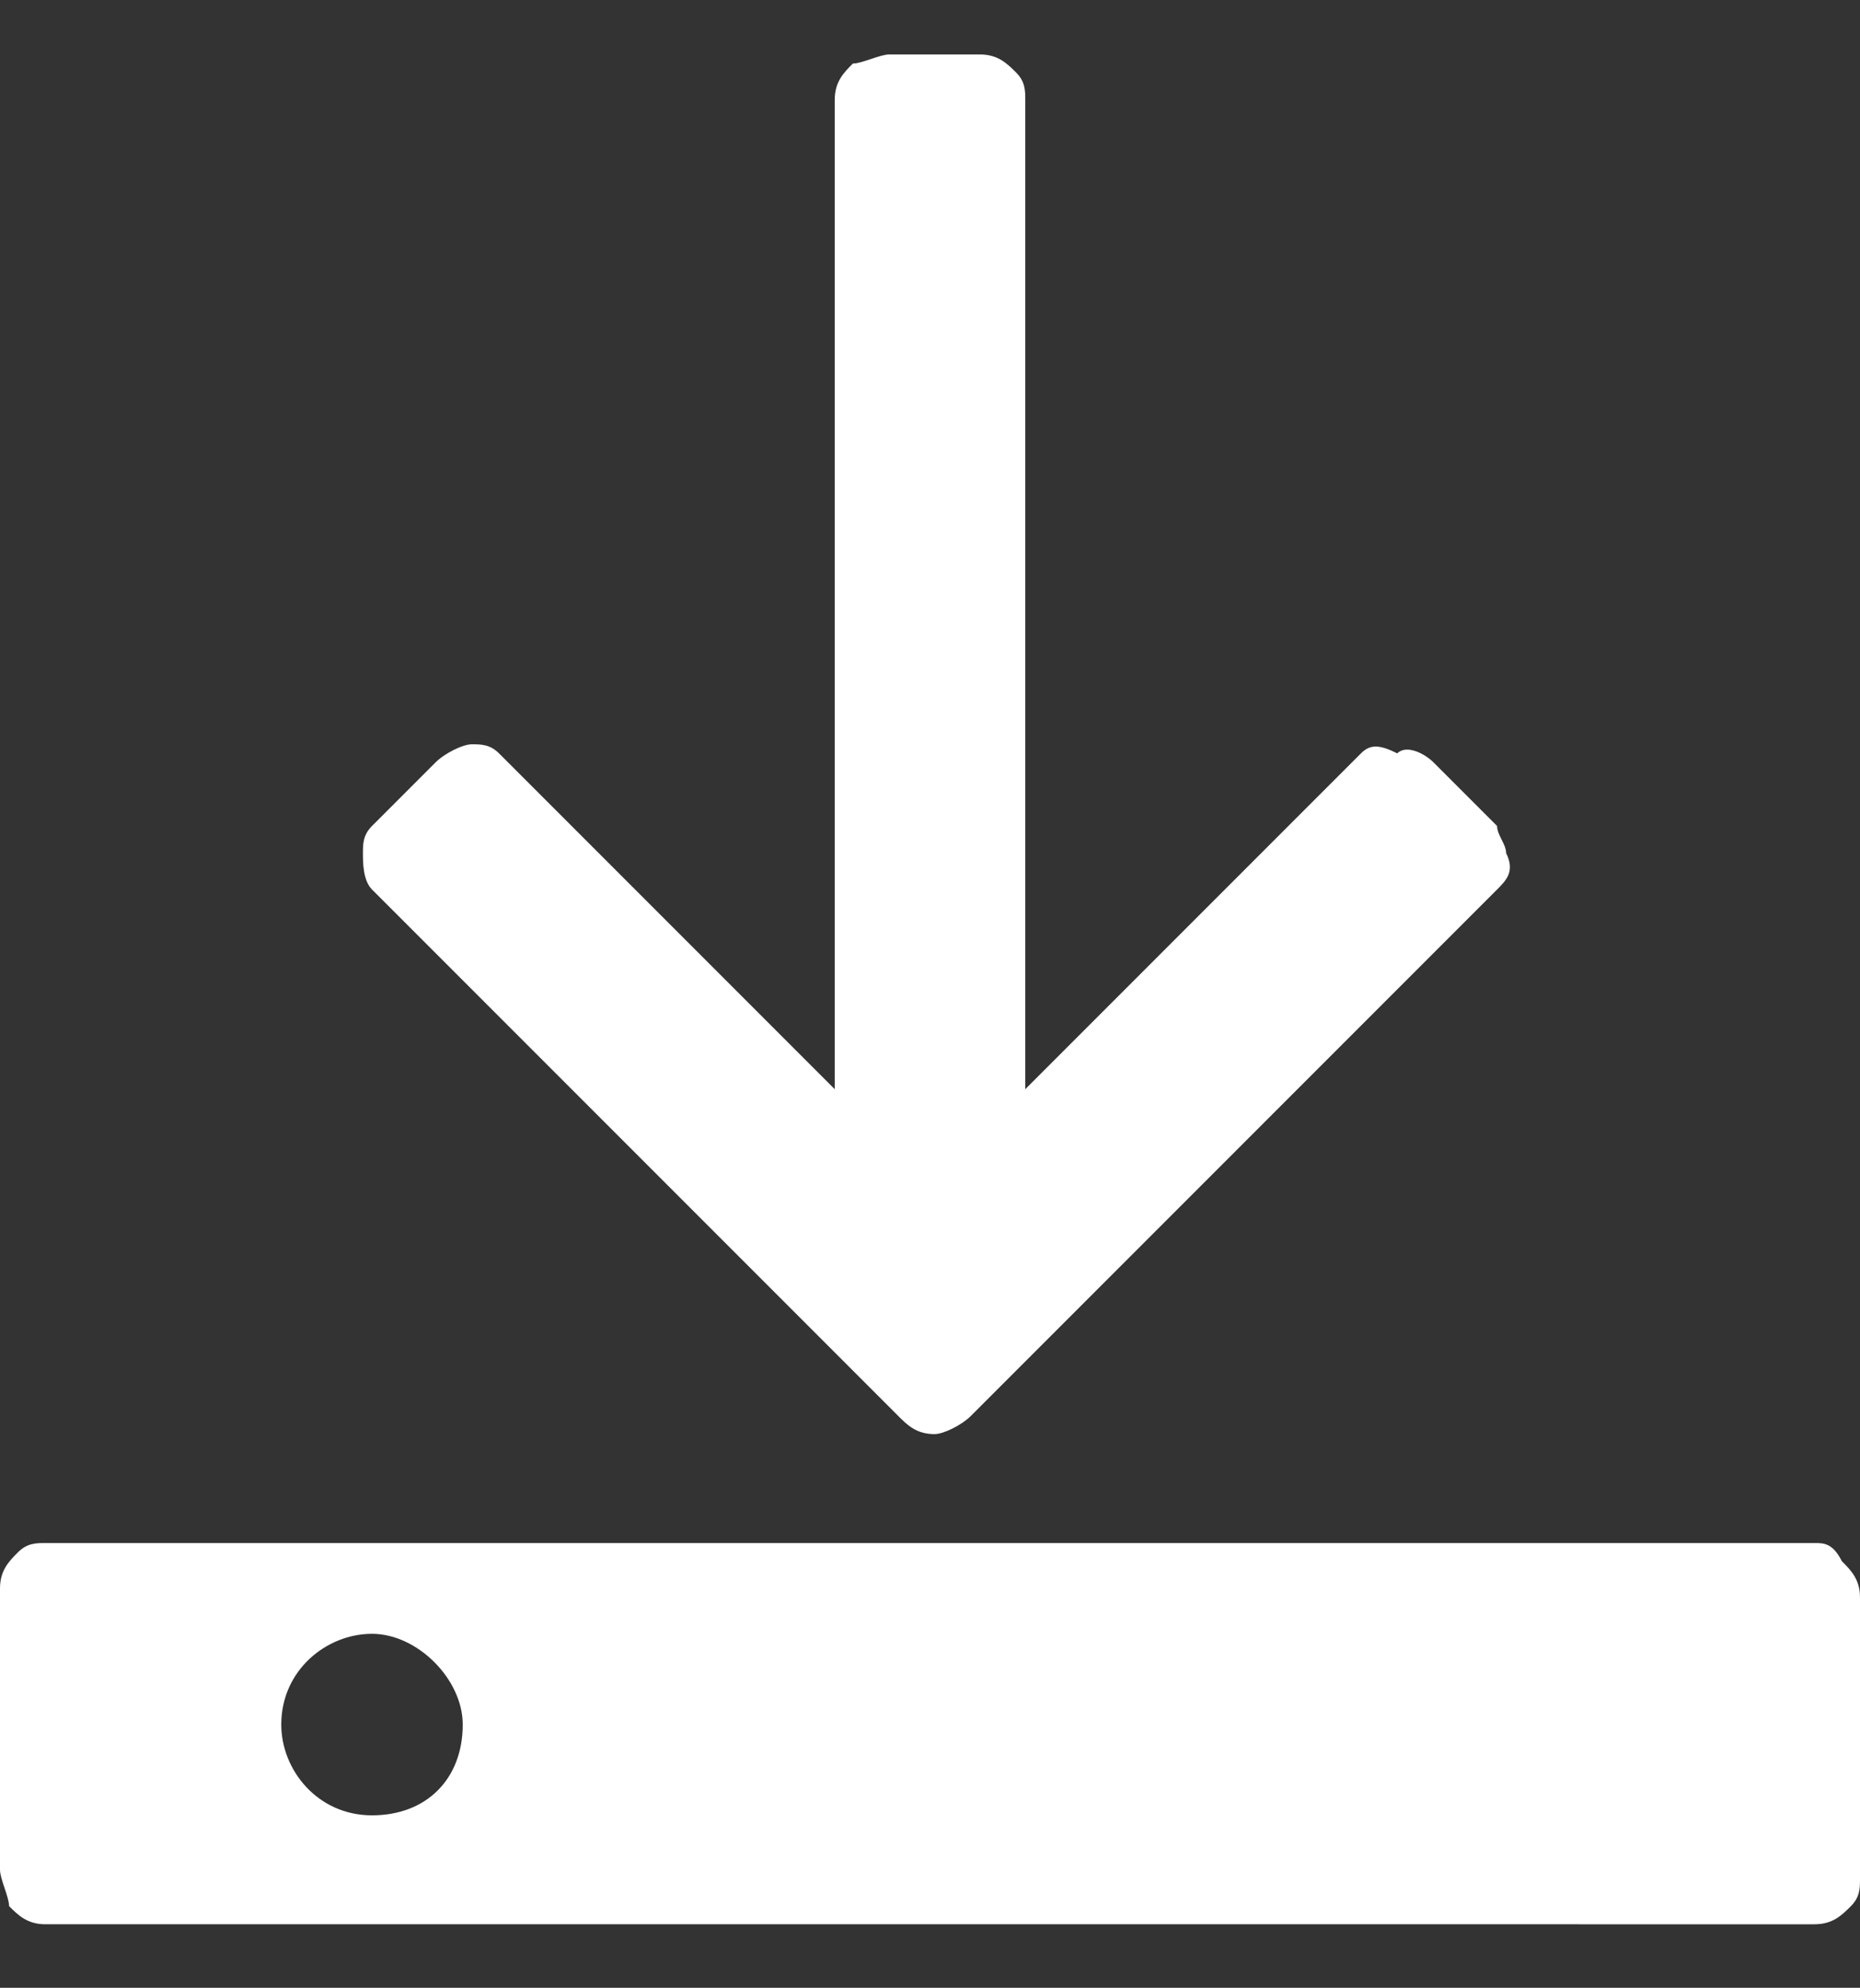 <?xml version="1.0" encoding="utf-8"?>
<!-- Generator: Adobe Illustrator 23.0.3, SVG Export Plug-In . SVG Version: 6.00 Build 0)  -->
<svg version="1.1" id="Capa_1" xmlns="http://www.w3.org/2000/svg" xmlns:xlink="http://www.w3.org/1999/xlink" x="0px" y="0px"
	 viewBox="0 0 20.5 21.9" style="enable-background:new 0 0 20.5 21.9;" xml:space="preserve">
<rect x="0" y="0" width="20.5" height="21.9" fill="#333333" stroke="none"/>
<style type="text/css">
	.st0{fill:#FFFFFF;}
</style>
<g>
	<path class="st0" d="M20,17H0.5c-0.1,0-0.2,0-0.3,0.1C0.1,17.2,0,17.3,0,17.5v3.1c0,0.1,0.1,0.3,0.1,0.4c0.1,0.1,0.2,0.2,0.4,0.2
		H20c0.2,0,0.3-0.1,0.4-0.2c0.1-0.1,0.1-0.2,0.1-0.3v-3.1c0-0.2-0.1-0.3-0.2-0.4C20.2,17,20.1,17,20,17z M4.1,20c-0.6,0-1-0.5-1-1
		c0-0.6,0.5-1,1-1s1,0.5,1,1C5.1,19.6,4.7,20,4.1,20z"/>
	<path class="st0" d="M15,8.3l-3.6,3.6L11.3,12V1.1c0-0.1,0-0.2-0.1-0.3c-0.1-0.1-0.2-0.2-0.4-0.2h-1c-0.1,0-0.3,0.1-0.4,0.1
		C9.3,0.8,9.2,0.9,9.2,1.1v10.8V12L5.5,8.3C5.4,8.2,5.3,8.2,5.2,8.2c-0.1,0-0.3,0.1-0.4,0.2L4.1,9.1C4,9.2,4,9.3,4,9.4
		c0,0.1,0,0.3,0.1,0.4l4.7,4.7l1.1,1.1c0.1,0.1,0.2,0.2,0.4,0.2c0.1,0,0.3-0.1,0.4-0.2l1.1-1.1l4.7-4.7c0.1-0.1,0.2-0.2,0.1-0.4
		c0-0.1-0.1-0.2-0.1-0.3l-0.7-0.7c-0.1-0.1-0.3-0.2-0.4-0.1C15.2,8.2,15.1,8.2,15,8.3z"/>
</g>
</svg>
